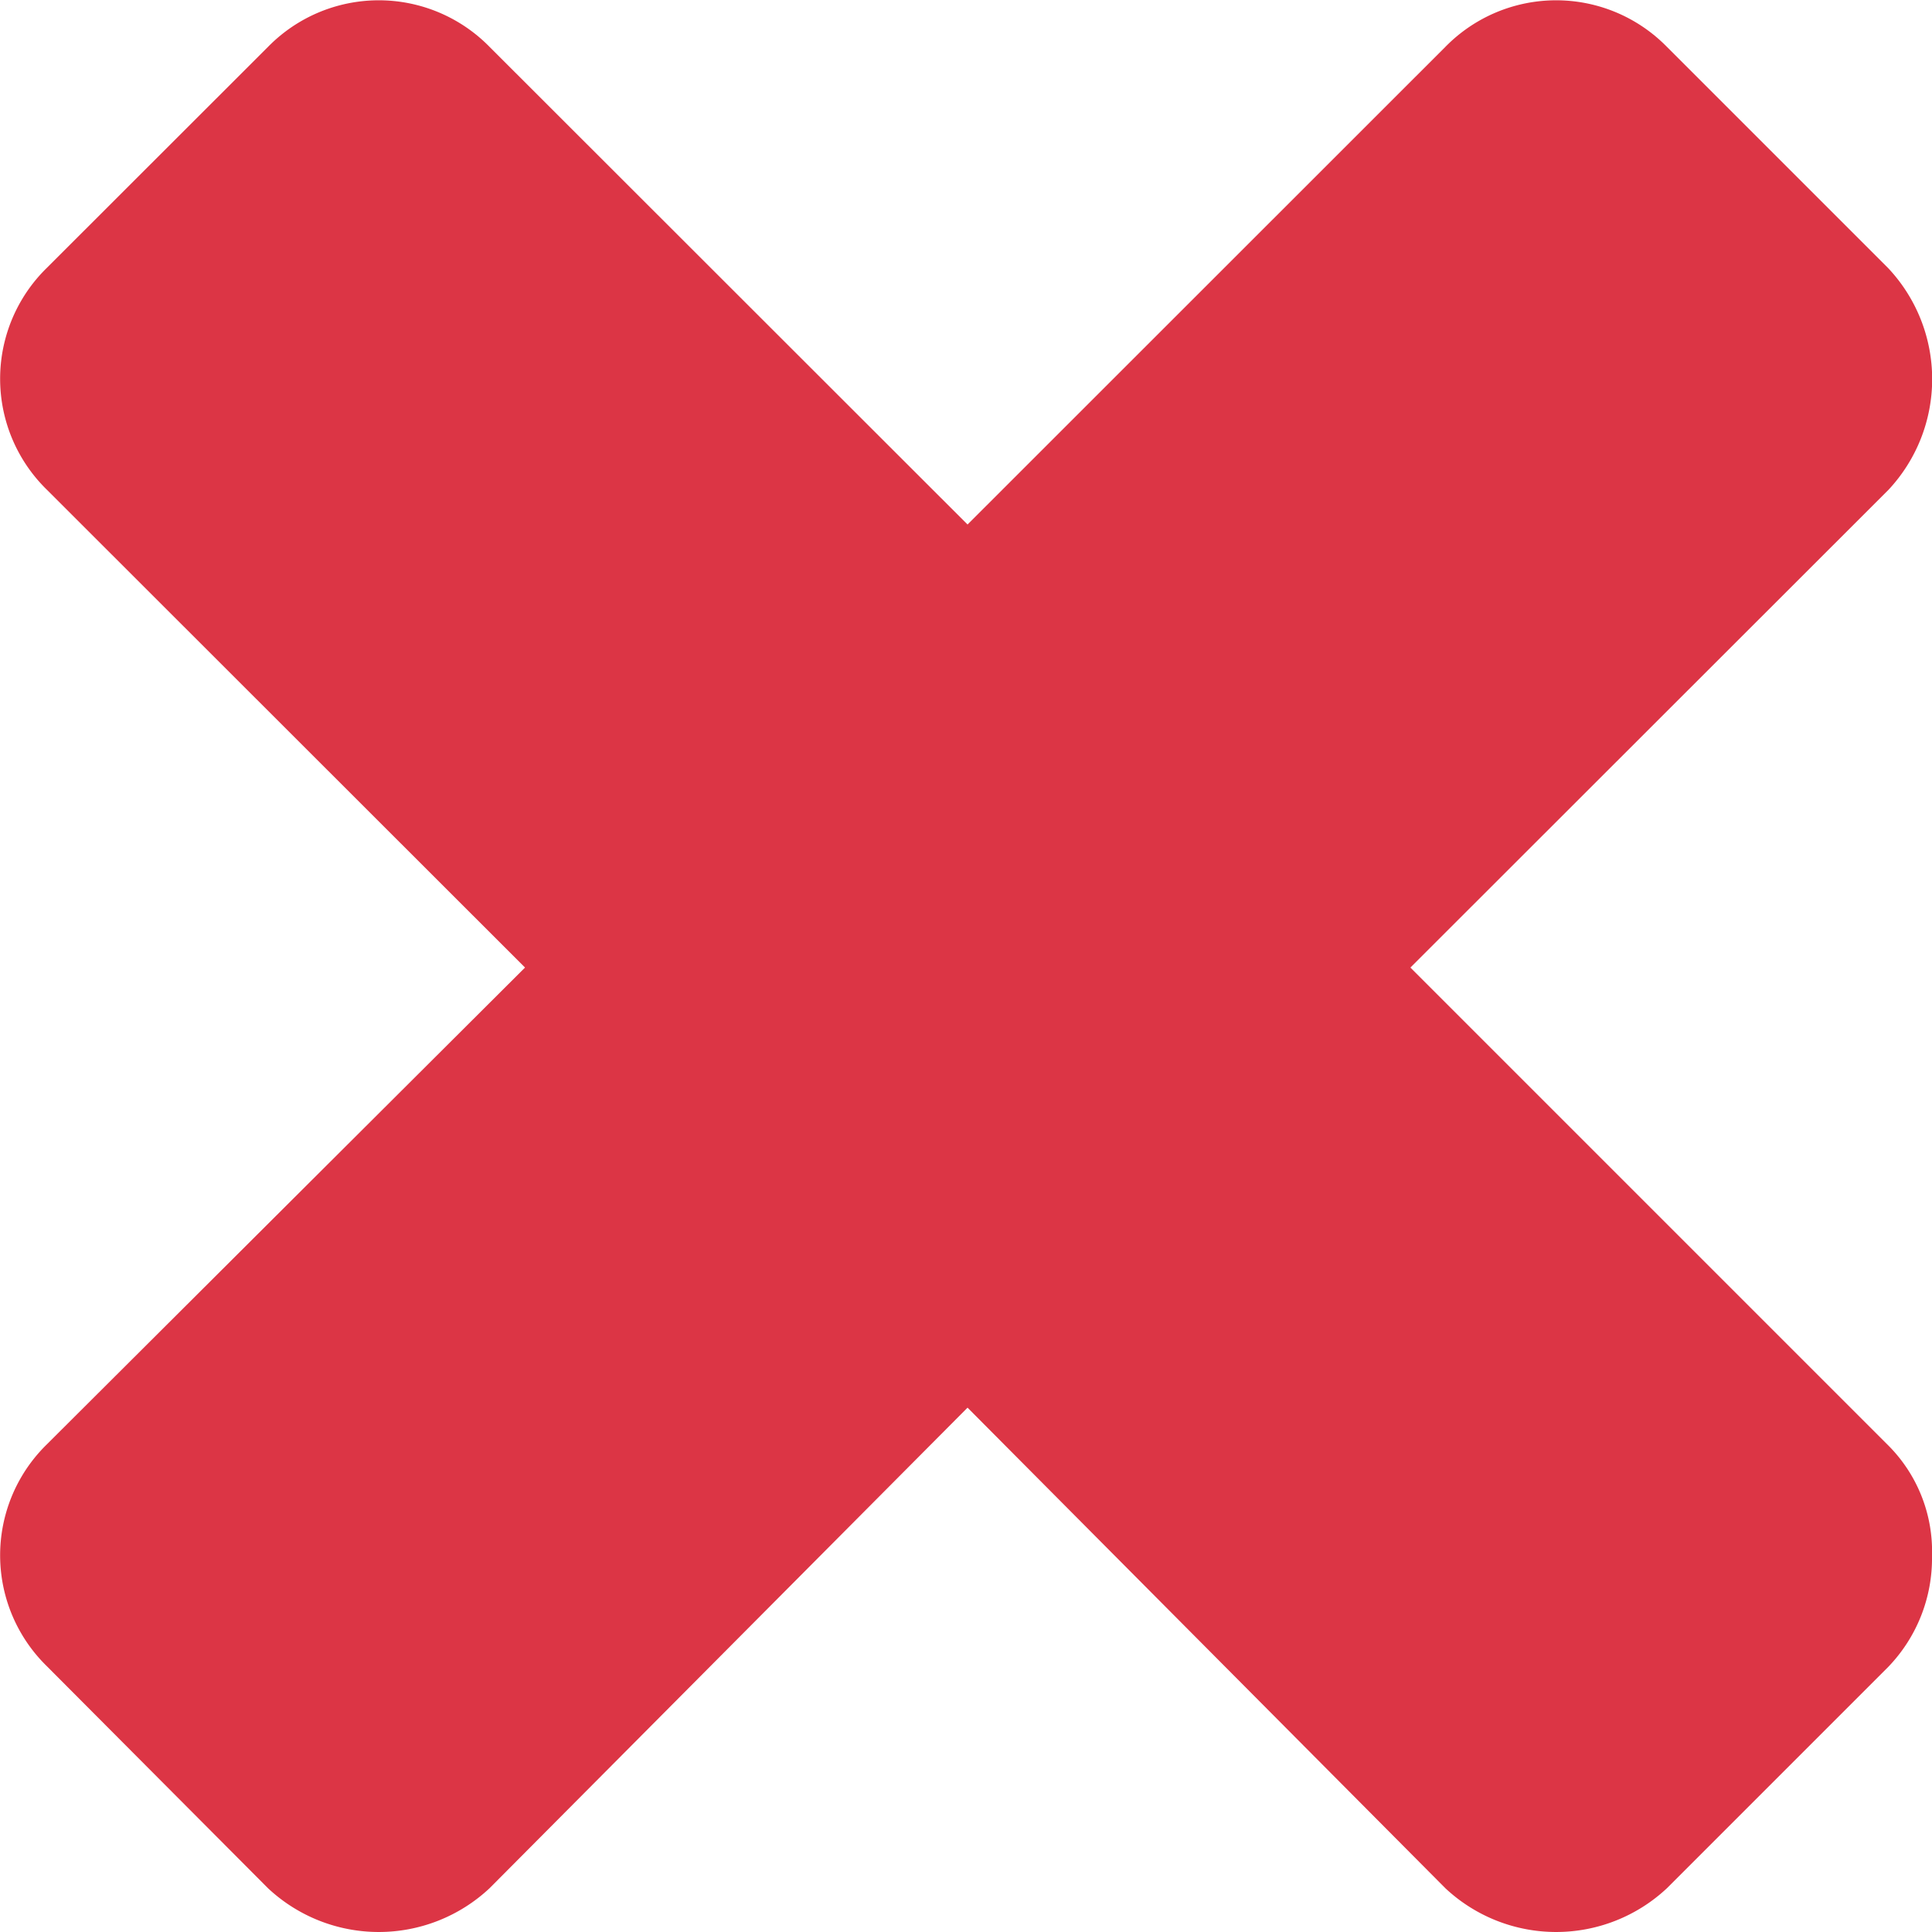 <svg xmlns="http://www.w3.org/2000/svg" width="11.216" height="11.216" viewBox="0 0 11.216 11.216">
  <path id="availability_icn_niedostepny" d="M13.168,15.562a.908.908,0,0,1-.254.643L11.629,17.49a.941.941,0,0,1-1.286,0L7.569,14.7,4.794,17.49a.941.941,0,0,1-1.286,0L2.223,16.2a.9.9,0,0,1,0-1.286L5,12.145,2.223,9.37a.9.9,0,0,1,0-1.286L3.508,6.8a.9.9,0,0,1,1.286,0L7.569,9.573,10.343,6.8a.9.9,0,0,1,1.286,0l1.286,1.286a.941.941,0,0,1,0,1.286L10.14,12.145l2.774,2.774a.871.871,0,0,1,.254.643Z" transform="translate(-1.952 -6.528)" fill="#dc3545"/>
</svg>
